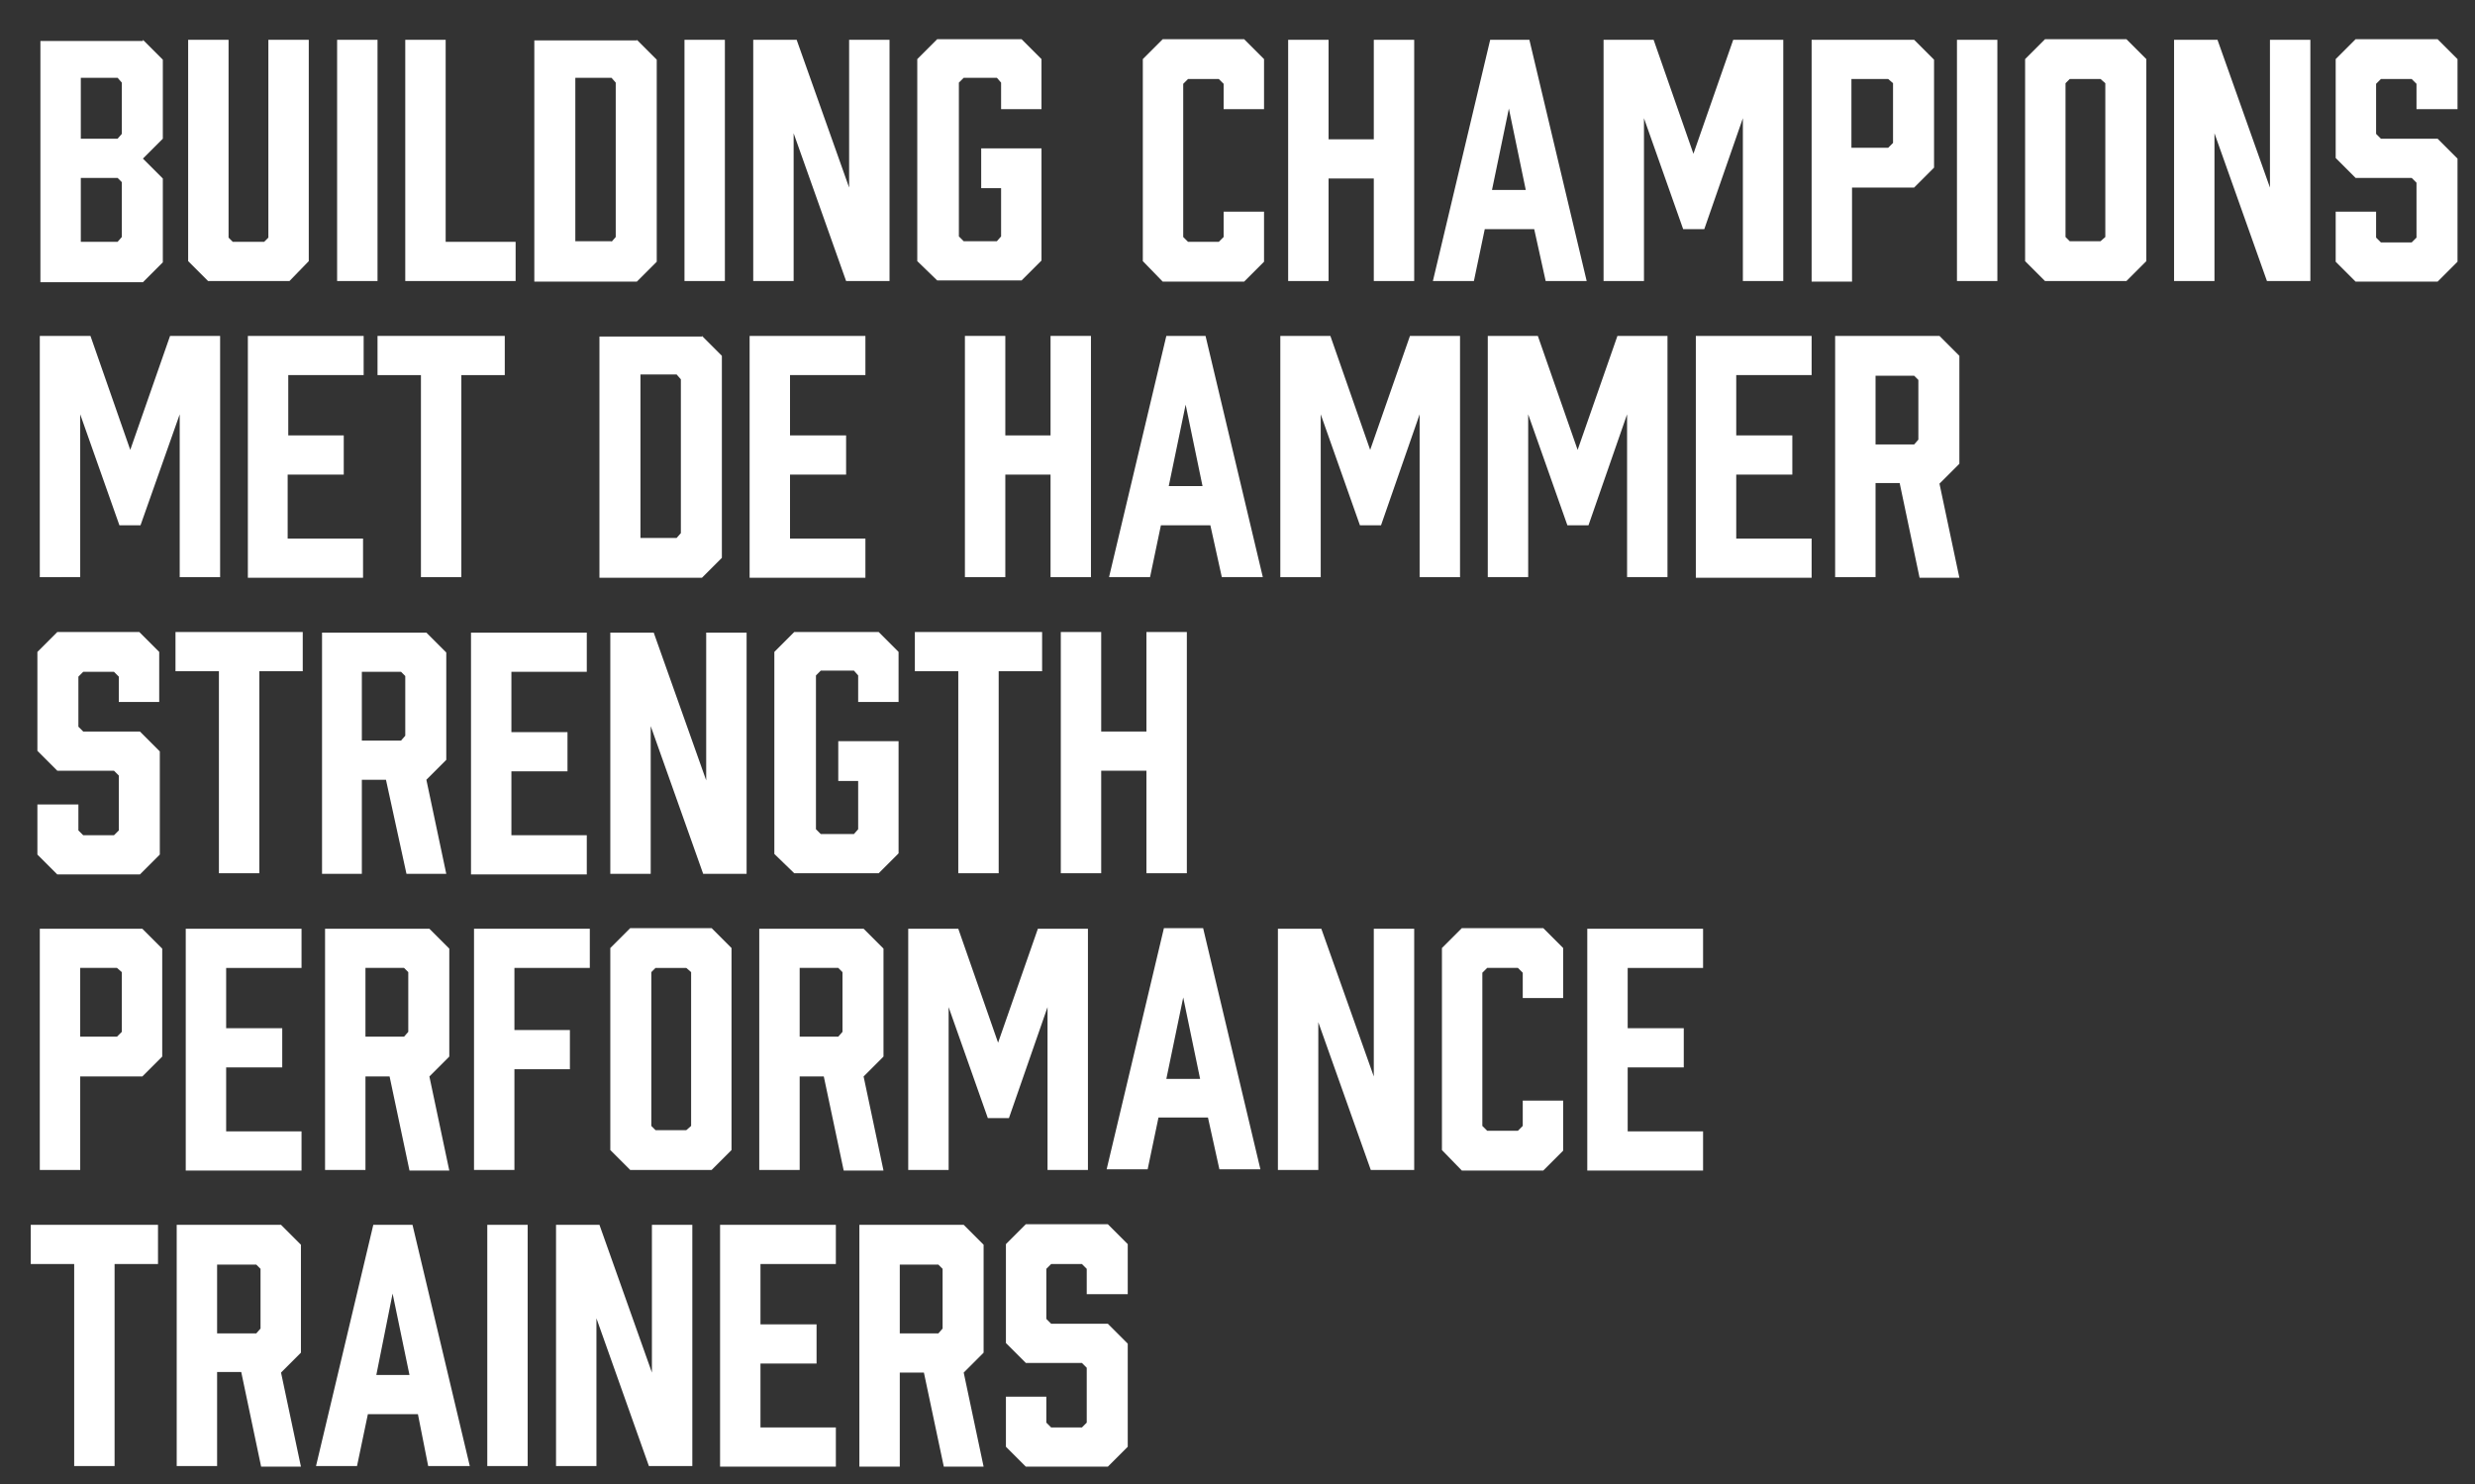 <?xml version="1.0" encoding="utf-8"?>
<!-- Generator: Adobe Illustrator 25.4.1, SVG Export Plug-In . SVG Version: 6.00 Build 0)  -->
<svg version="1.1" id="Laag_1" xmlns="http://www.w3.org/2000/svg" xmlns:xlink="http://www.w3.org/1999/xlink" x="0px" y="0px"
	 viewBox="0 0 410.4 246.1" style="enable-background:new 0 0 410.4 246.1;" xml:space="preserve">
<rect x="0" y="0" width="410.4" height="246.1" fill="#333333" stroke="none"/>
<style type="text/css">
	.st0{fill:#FFFFFF;}
</style>
<g>
	<path class="st0" d="M23.7,6.6l3.3,3.3v13.1l-3.3,3.3l3.3,3.3v13.9l-3.3,3.3h-17v-40H23.7z M19.5,23l0.7-0.8v-8.5l-0.7-0.8h-6.1V23
		H19.5z M19.5,29.5h-6.1v10.6h6.1l0.7-0.8v-9.1L19.5,29.5z"/>
	<path class="st0" d="M51.2,43.3L48,46.6H34.5l-3.3-3.3V6.6h6.7v32.8l0.7,0.7h5.2l0.7-0.7V6.6h6.7V43.3z"/>
	<path class="st0" d="M55.9,46.6v-40h6.7v40H55.9z"/>
	<path class="st0" d="M85.6,46.6H67.2v-40h6.7v33.5h11.6V46.6z"/>
	<path class="st0" d="M105.6,6.6l3.3,3.3v33.5l-3.3,3.3h-17v-40H105.6z M101.4,40.1l0.7-0.8V13.7l-0.7-0.8h-6v27.1H101.4z"/>
	<path class="st0" d="M113.5,46.6v-40h6.7v40H113.5z"/>
	<path class="st0" d="M124.9,46.6v-40h7.2l8.7,24.5V6.6h6.7v40h-7.2l-8.7-24.5v24.5H124.9z"/>
	<path class="st0" d="M152.1,43.3V9.8l3.3-3.3h14l3.3,3.3v8.3h-6.7v-4.4l-0.7-0.8h-5.5l-0.8,0.8v25.5l0.8,0.8h5.5l0.7-0.8v-8h-3.3
		v-6.6h10v18.6l-3.3,3.3h-14L152.1,43.3z"/>
	<path class="st0" d="M189.5,43.3V9.8l3.3-3.3h13.5l3.3,3.3v8.3h-6.7v-4.2l-0.8-0.8H197l-0.8,0.8v25.4l0.8,0.8h5.1l0.8-0.8v-4.2h6.7
		v8.3l-3.3,3.3h-13.5L189.5,43.3z"/>
	<path class="st0" d="M220.3,6.6v16.5h7.5V6.6h6.7v40h-6.7v-17h-7.5v17h-6.7v-40H220.3z"/>
	<path class="st0" d="M254.4,38h-8.2l-1.8,8.6h-6.8l9.5-40h6.5l9.5,40h-6.8L254.4,38z M253,31.5L250.2,18l-2.8,13.5H253z"/>
	<path class="st0" d="M282.6,38h-3.5l-6.5-18.4v27h-6.7v-40h8.3l6.6,18.9l6.6-18.9h8.3v40h-6.7v-27L282.6,38z"/>
	<path class="st0" d="M300.4,46.6v-40h17l3.3,3.3v17.9l-3.3,3.3h-10.3v15.6H300.4z M313.1,24.5l0.8-0.8v-9.9l-0.8-0.7h-6.1v11.4
		H313.1z"/>
	<path class="st0" d="M324.5,46.6v-40h6.7v40H324.5z"/>
	<path class="st0" d="M355.9,9.8v33.5l-3.3,3.3h-13.5l-3.3-3.3V9.8l3.3-3.3h13.5L355.9,9.8z M348.3,13.1h-5.1l-0.7,0.7v25.5l0.7,0.7
		h5.1l0.8-0.7V13.8L348.3,13.1z"/>
	<path class="st0" d="M360.5,46.6v-40h7.2l8.7,24.5V6.6h6.7v40h-7.2l-8.7-24.5v24.5H360.5z"/>
	<path class="st0" d="M400.7,18.1v-4.2l-0.8-0.8h-5.1l-0.8,0.8v8.3l0.8,0.8h9.4l3.3,3.3v17.1l-3.3,3.3h-13.6l-3.3-3.3v-8.3h6.7v4.3
		l0.8,0.8h5.1l0.8-0.8v-9.1l-0.8-0.8h-9.3l-3.3-3.3V9.8l3.3-3.3h13.6l3.3,3.3v8.3H400.7z"/>
</g>
<g>
	<path class="st0" d="M23.3,87.1h-3.5l-6.5-18.4v27H6.6v-40H15l6.6,18.9l6.6-18.9h8.3v40h-6.7v-27L23.3,87.1z"/>
	<path class="st0" d="M41.1,95.7v-40h19.2v6.5H47.8v10H57v6.5h-9.3v10.6h12.5v6.5H41.1z"/>
	<path class="st0" d="M83.7,62.2h-7.2v33.5h-6.7V62.2h-7.2v-6.5h21.1V62.2z"/>
	<path class="st0" d="M116.4,55.7l3.3,3.3v33.5l-3.3,3.3h-17v-40H116.4z M112.2,89.2l0.7-0.8V62.9l-0.7-0.8h-6v27.1H112.2z"/>
	<path class="st0" d="M124.3,95.7v-40h19.2v6.5H131v10h9.3v6.5H131v10.6h12.5v6.5H124.3z"/>
	<path class="st0" d="M166.7,55.7v16.5h7.5V55.7h6.7v40h-6.7v-17h-7.5v17H160v-40H166.7z"/>
	<path class="st0" d="M200.7,87.1h-8.2l-1.8,8.6h-6.8l9.5-40h6.5l9.5,40h-6.8L200.7,87.1z M199.4,80.6l-2.8-13.5l-2.8,13.5H199.4z"
		/>
	<path class="st0" d="M229,87.1h-3.5L219,68.7v27h-6.7v-40h8.3l6.6,18.9l6.6-18.9h8.3v40h-6.7v-27L229,87.1z"/>
	<path class="st0" d="M263.4,87.1h-3.5l-6.5-18.4v27h-6.7v-40h8.3l6.6,18.9l6.6-18.9h8.3v40h-6.7v-27L263.4,87.1z"/>
	<path class="st0" d="M281.2,95.7v-40h19.2v6.5h-12.5v10h9.3v6.5h-9.3v10.6h12.5v6.5H281.2z"/>
	<path class="st0" d="M304.3,95.7v-40h17.3l3.3,3.3v17.9l-3.3,3.3l3.3,15.6h-6.6L315,80.1h-4v15.6H304.3z M317.4,73.7l0.7-0.8V63
		l-0.7-0.7H311v11.4H317.4z"/>
</g>
<g>
	<path class="st0" d="M19.7,116.4v-4.2l-0.8-0.8h-5.1l-0.8,0.8v8.3l0.8,0.8h9.4l3.3,3.3v17.1l-3.3,3.3H9.5l-3.3-3.3v-8.3H13v4.3
		l0.8,0.8h5.1l0.8-0.8v-9.1l-0.8-0.8H9.5l-3.3-3.3v-16.4l3.3-3.3h13.6l3.3,3.3v8.3H19.7z"/>
	<path class="st0" d="M50.2,111.3H43v33.5h-6.7v-33.5h-7.2v-6.5h21.1V111.3z"/>
	<path class="st0" d="M53.4,144.9v-40h17.3l3.3,3.3V126l-3.3,3.3l3.3,15.6h-6.6L64,129.3h-4v15.6H53.4z M66.5,122.8l0.7-0.8v-9.9
		l-0.7-0.7H60v11.4H66.5z"/>
	<path class="st0" d="M78.1,144.9v-40h19.2v6.5H84.8v10h9.3v6.5h-9.3v10.6h12.5v6.5H78.1z"/>
	<path class="st0" d="M101.2,144.9v-40h7.2l8.7,24.5v-24.5h6.7v40h-7.2l-8.7-24.5v24.5H101.2z"/>
	<path class="st0" d="M128.4,141.6v-33.5l3.3-3.3h14l3.3,3.3v8.3h-6.7V112l-0.7-0.8h-5.5l-0.8,0.8v25.5l0.8,0.8h5.5l0.7-0.8v-8h-3.3
		v-6.6h10v18.6l-3.3,3.3h-14L128.4,141.6z"/>
	<path class="st0" d="M172.8,111.3h-7.2v33.5h-6.7v-33.5h-7.2v-6.5h21.1V111.3z"/>
	<path class="st0" d="M182.6,104.8v16.5h7.5v-16.5h6.7v40h-6.7v-17h-7.5v17h-6.7v-40H182.6z"/>
</g>
<g>
	<path class="st0" d="M6.6,194v-40h17l3.3,3.3v17.9l-3.3,3.3H13.3V194H6.6z M19.4,171.9l0.8-0.8v-9.9l-0.8-0.7h-6.1v11.4H19.4z"/>
	<path class="st0" d="M30.8,194v-40H50v6.5H37.5v10h9.3v6.5h-9.3v10.6H50v6.5H30.8z"/>
	<path class="st0" d="M53.9,194v-40h17.3l3.3,3.3v17.9l-3.3,3.3l3.3,15.6h-6.6l-3.3-15.6h-4V194H53.9z M67,171.9l0.7-0.8v-9.9
		l-0.7-0.7h-6.4v11.4H67z"/>
	<path class="st0" d="M97.8,154v6.5H85.3v10.3h9.2v6.5h-9.2V194h-6.7v-40H97.8z"/>
	<path class="st0" d="M121.3,157.2v33.5L118,194h-13.5l-3.3-3.3v-33.5l3.3-3.3H118L121.3,157.2z M113.8,160.5h-5.1l-0.7,0.7v25.5
		l0.7,0.7h5.1l0.8-0.7v-25.5L113.8,160.5z"/>
	<path class="st0" d="M125.9,194v-40h17.3l3.3,3.3v17.9l-3.3,3.3l3.3,15.6h-6.6l-3.3-15.6h-4V194H125.9z M139,171.9l0.7-0.8v-9.9
		l-0.7-0.7h-6.4v11.4H139z"/>
	<path class="st0" d="M167.3,185.4h-3.5l-6.5-18.4v27h-6.7v-40h8.3l6.6,18.9l6.6-18.9h8.3v40h-6.7v-27L167.3,185.4z"/>
	<path class="st0" d="M200.3,185.3h-8.2l-1.8,8.6h-6.8l9.5-40h6.5l9.5,40h-6.8L200.3,185.3z M199,178.9l-2.8-13.5l-2.8,13.5H199z"/>
	<path class="st0" d="M211.9,194v-40h7.2l8.7,24.5V154h6.7v40h-7.2l-8.7-24.5V194H211.9z"/>
	<path class="st0" d="M239.1,190.7v-33.5l3.3-3.3h13.5l3.3,3.3v8.3h-6.7v-4.2l-0.8-0.8h-5.1l-0.8,0.8v25.4l0.8,0.8h5.1l0.8-0.8v-4.2
		h6.7v8.3l-3.3,3.3h-13.5L239.1,190.7z"/>
	<path class="st0" d="M263.2,194v-40h19.2v6.5h-12.5v10h9.3v6.5h-9.3v10.6h12.5v6.5H263.2z"/>
</g>
<g>
	<path class="st0" d="M26.2,209.6H19v33.5h-6.7v-33.5H5.1v-6.5h21.1V209.6z"/>
	<path class="st0" d="M29.3,243.1v-40h17.3l3.3,3.3v17.9l-3.3,3.3l3.3,15.6h-6.6L40,227.5h-4v15.6H29.3z M42.5,221.1l0.7-0.8v-9.9
		l-0.7-0.7H36v11.4H42.5z"/>
	<path class="st0" d="M69.3,234.5H61l-1.8,8.6h-6.8l9.5-40h6.5l9.5,40H71L69.3,234.5z M67.9,228l-2.8-13.5L62.4,228H67.9z"/>
	<path class="st0" d="M80.8,243.1v-40h6.7v40H80.8z"/>
	<path class="st0" d="M92.2,243.1v-40h7.2l8.7,24.5v-24.5h6.7v40h-7.2l-8.7-24.5v24.5H92.2z"/>
	<path class="st0" d="M119.4,243.1v-40h19.2v6.5h-12.5v10h9.3v6.5h-9.3v10.6h12.5v6.5H119.4z"/>
	<path class="st0" d="M142.5,243.1v-40h17.3l3.3,3.3v17.9l-3.3,3.3l3.3,15.6h-6.6l-3.3-15.6h-4v15.6H142.5z M155.6,221.1l0.7-0.8
		v-9.9l-0.7-0.7h-6.4v11.4H155.6z"/>
	<path class="st0" d="M180.2,214.6v-4.2l-0.8-0.8h-5.1l-0.8,0.8v8.3l0.8,0.8h9.4l3.3,3.3v17.1l-3.3,3.3h-13.6l-3.3-3.3v-8.3h6.7v4.3
		l0.8,0.8h5.1l0.8-0.8v-9.1l-0.8-0.8h-9.3l-3.3-3.3v-16.4l3.3-3.3h13.6l3.3,3.3v8.3H180.2z"/>
</g>
</svg>
